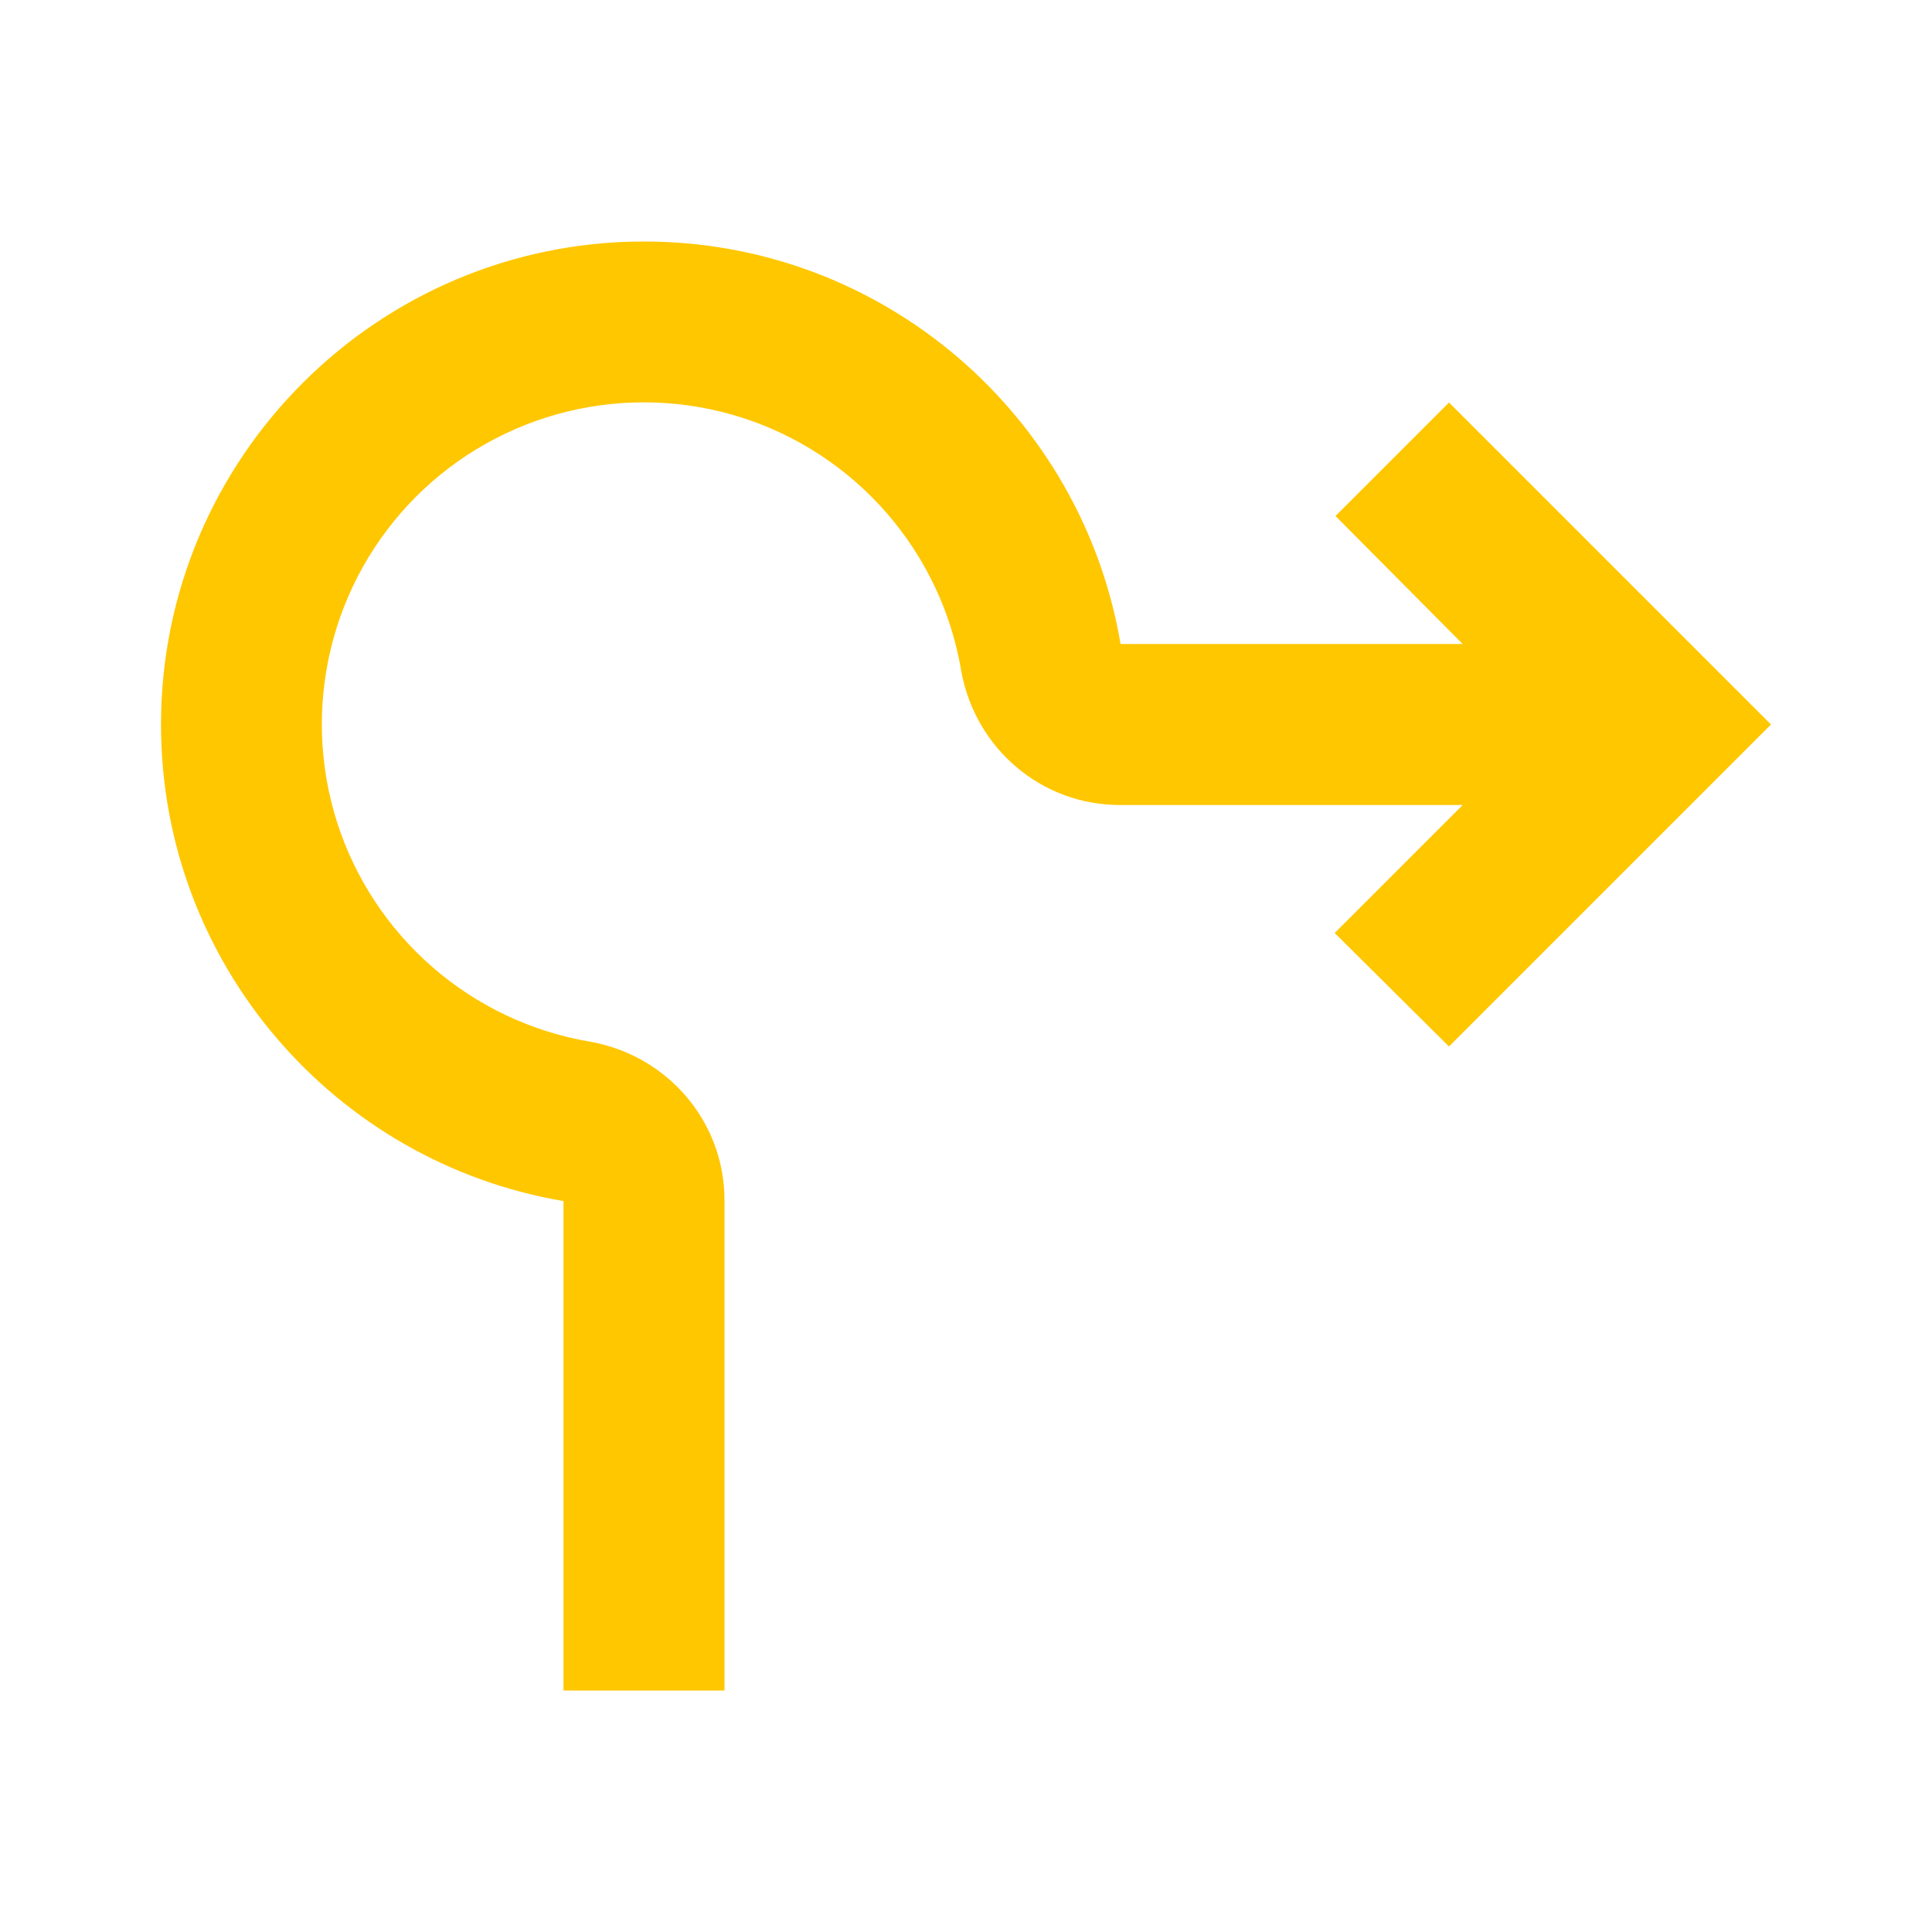 <svg width="24" height="24" viewBox="0 0 24 24" fill="none" xmlns="http://www.w3.org/2000/svg">
<path d="M13.92 8C13.44 5.16 10.97 3 8 3C4.69 3 2 5.69 2 9C2 11.97 4.16 14.44 7 14.92V21H9V14.91C9 13.93 8.29 13.11 7.33 12.94C6.606 12.818 5.93 12.498 5.376 12.017C4.822 11.536 4.41 10.912 4.187 10.213C3.964 9.514 3.938 8.766 4.111 8.053C4.284 7.34 4.65 6.688 5.169 6.169C5.688 5.65 6.34 5.284 7.053 5.111C7.766 4.938 8.514 4.964 9.213 5.187C9.912 5.41 10.536 5.822 11.017 6.376C11.498 6.93 11.818 7.606 11.94 8.33C12.11 9.29 12.93 10 13.91 10H18.17L16.58 11.59L18 13L22 9L18 5L16.59 6.41L18.17 8H13.92Z" fill="#FFC700"/>
</svg>
